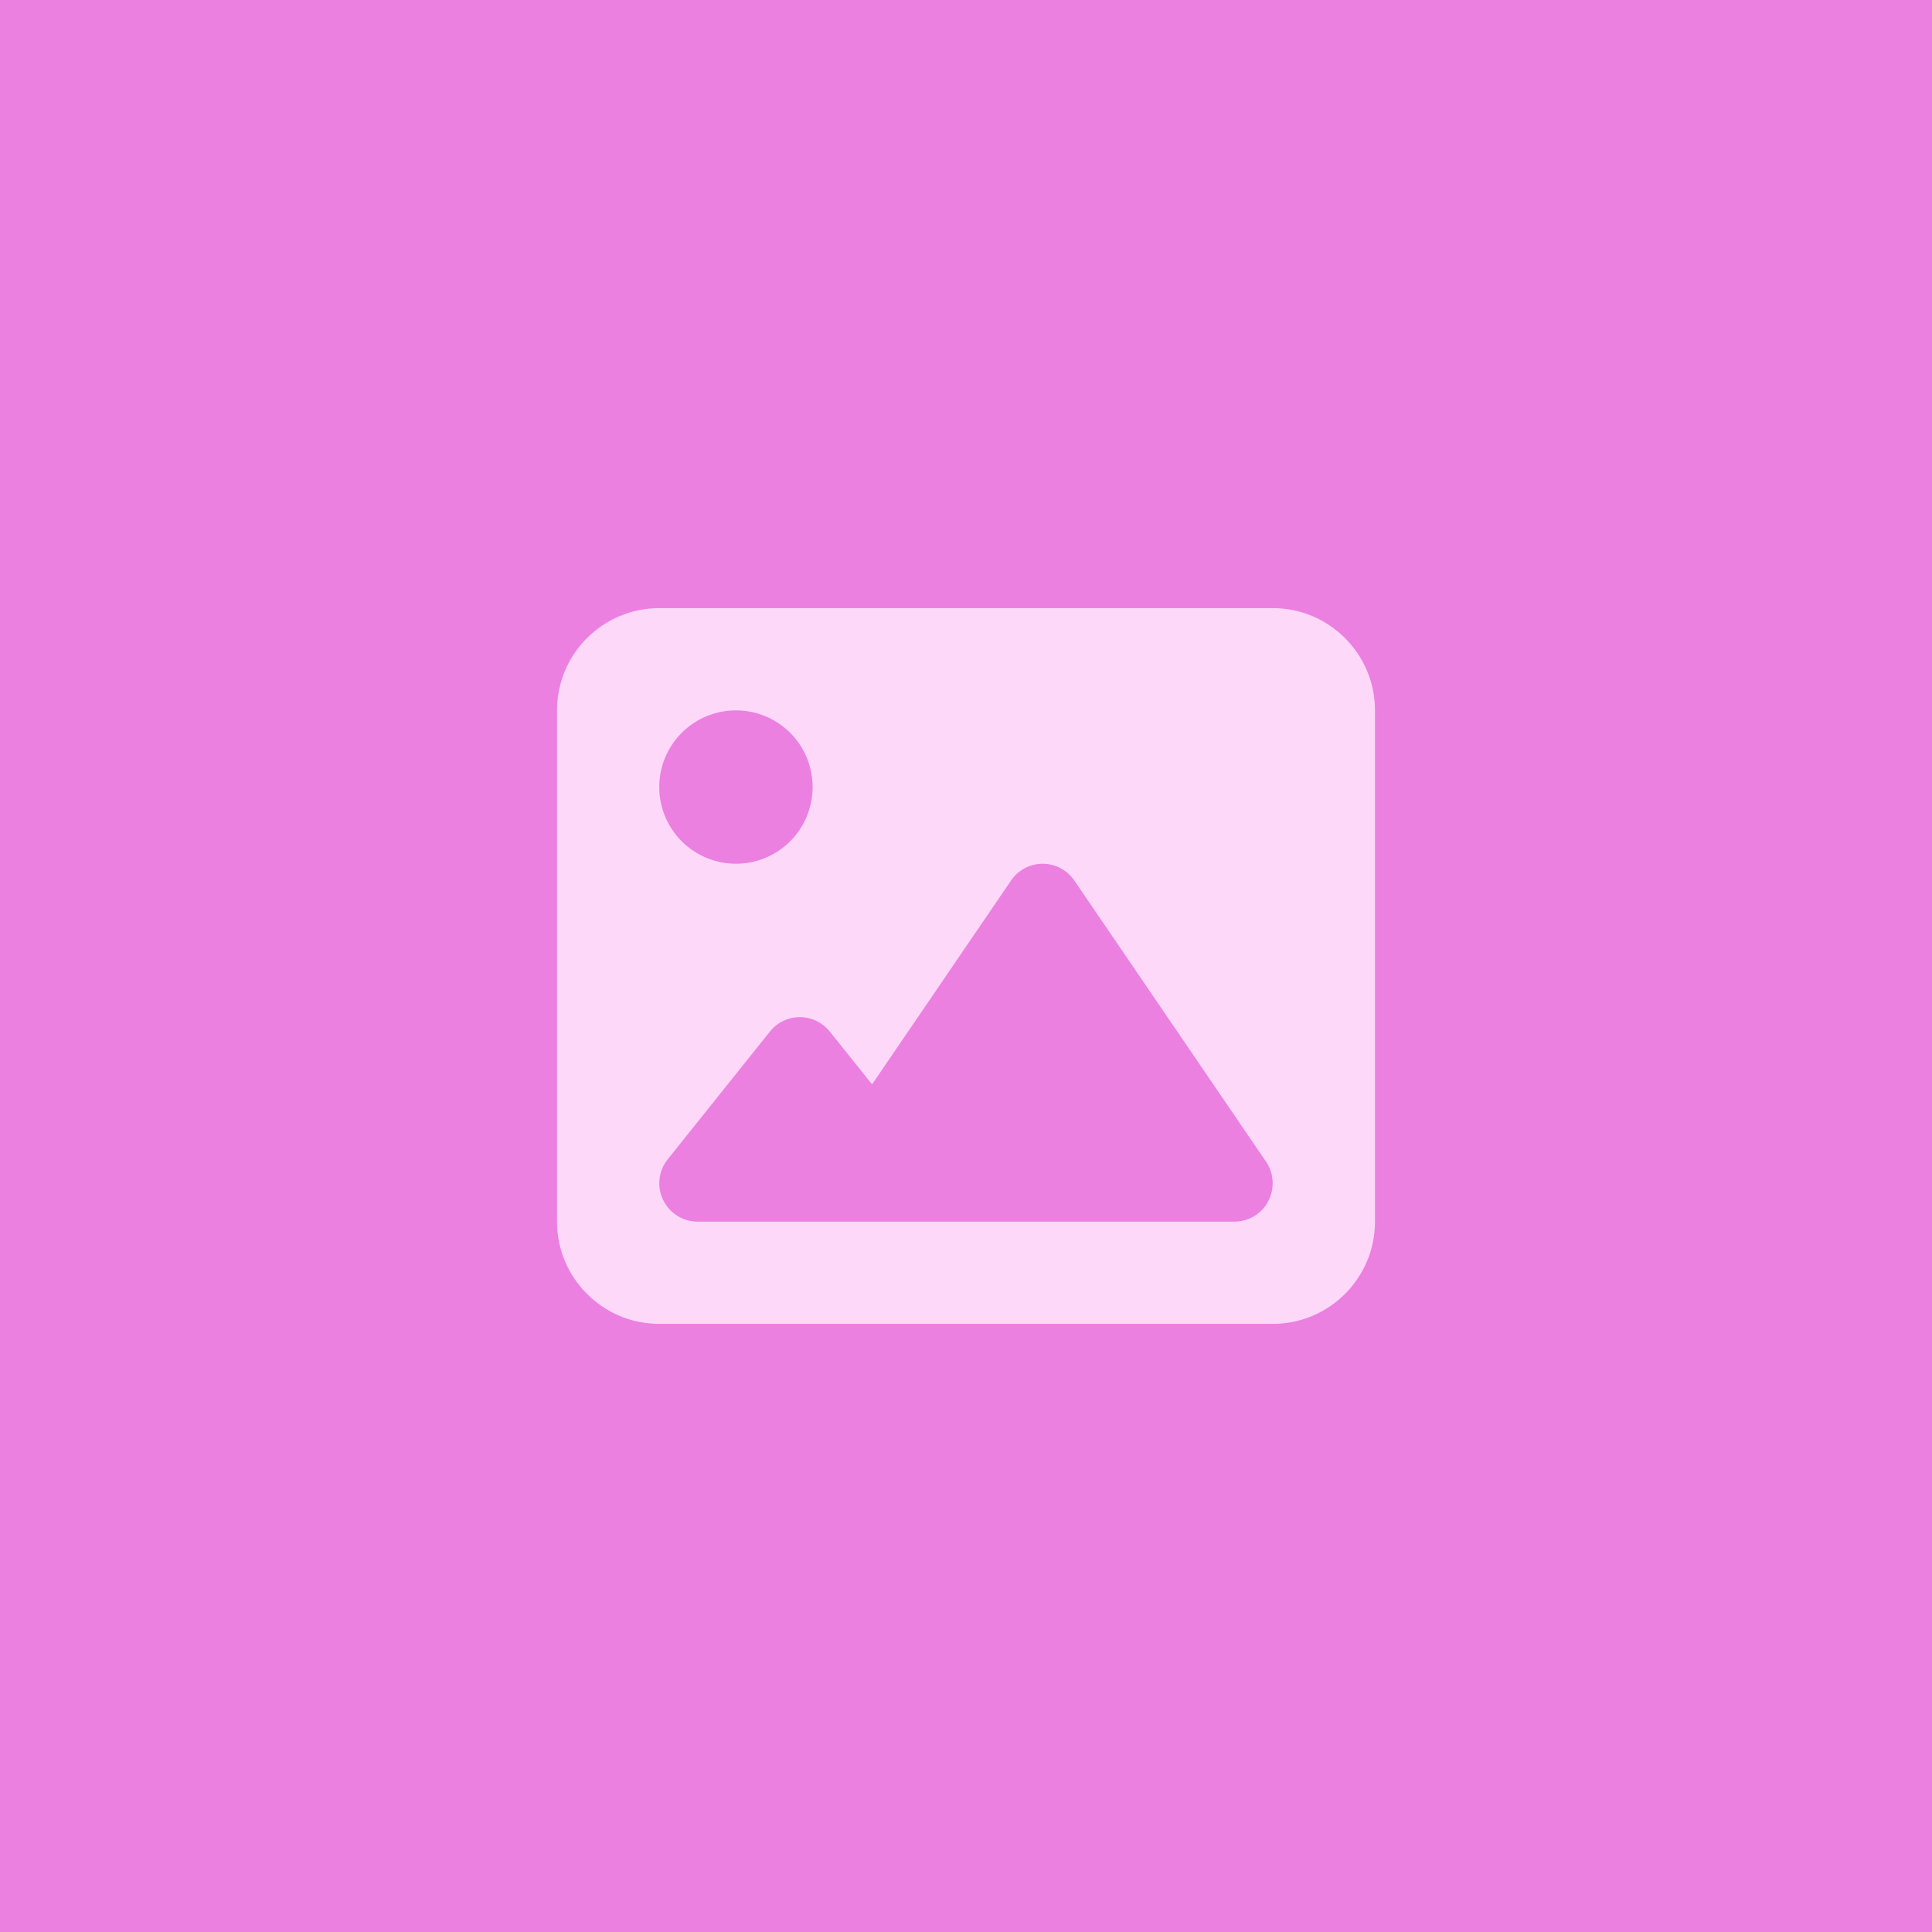 <svg width="359" height="359" viewBox="0 0 359 359" fill="none" xmlns="http://www.w3.org/2000/svg">
<rect width="359" height="359" fill="#EB80E0"/>
<path d="M103.5 132C103.5 121.52 112.02 113 122.5 113H236.5C246.98 113 255.5 121.52 255.5 132V227C255.5 237.48 246.98 246 236.5 246H122.5C112.02 246 103.5 237.48 103.5 227V132ZM199.628 163.617C198.292 161.658 196.095 160.5 193.75 160.5C191.405 160.5 189.178 161.658 187.872 163.617L162.044 201.498L154.177 191.672C152.811 189.98 150.762 189 148.625 189C146.488 189 144.409 189.98 143.073 191.672L124.073 215.422C122.352 217.559 122.025 220.498 123.213 222.962C124.4 225.427 126.894 227 129.625 227H158.125H167.625H229.375C232.017 227 234.452 225.545 235.669 223.2C236.886 220.855 236.737 218.034 235.253 215.867L199.628 163.617ZM136.75 160.5C140.529 160.5 144.154 158.999 146.826 156.326C149.499 153.654 151 150.029 151 146.25C151 142.471 149.499 138.846 146.826 136.174C144.154 133.501 140.529 132 136.75 132C132.971 132 129.346 133.501 126.674 136.174C124.001 138.846 122.5 142.471 122.5 146.25C122.5 150.029 124.001 153.654 126.674 156.326C129.346 158.999 132.971 160.5 136.75 160.5Z" fill="#FDD8F9"/>
</svg>
